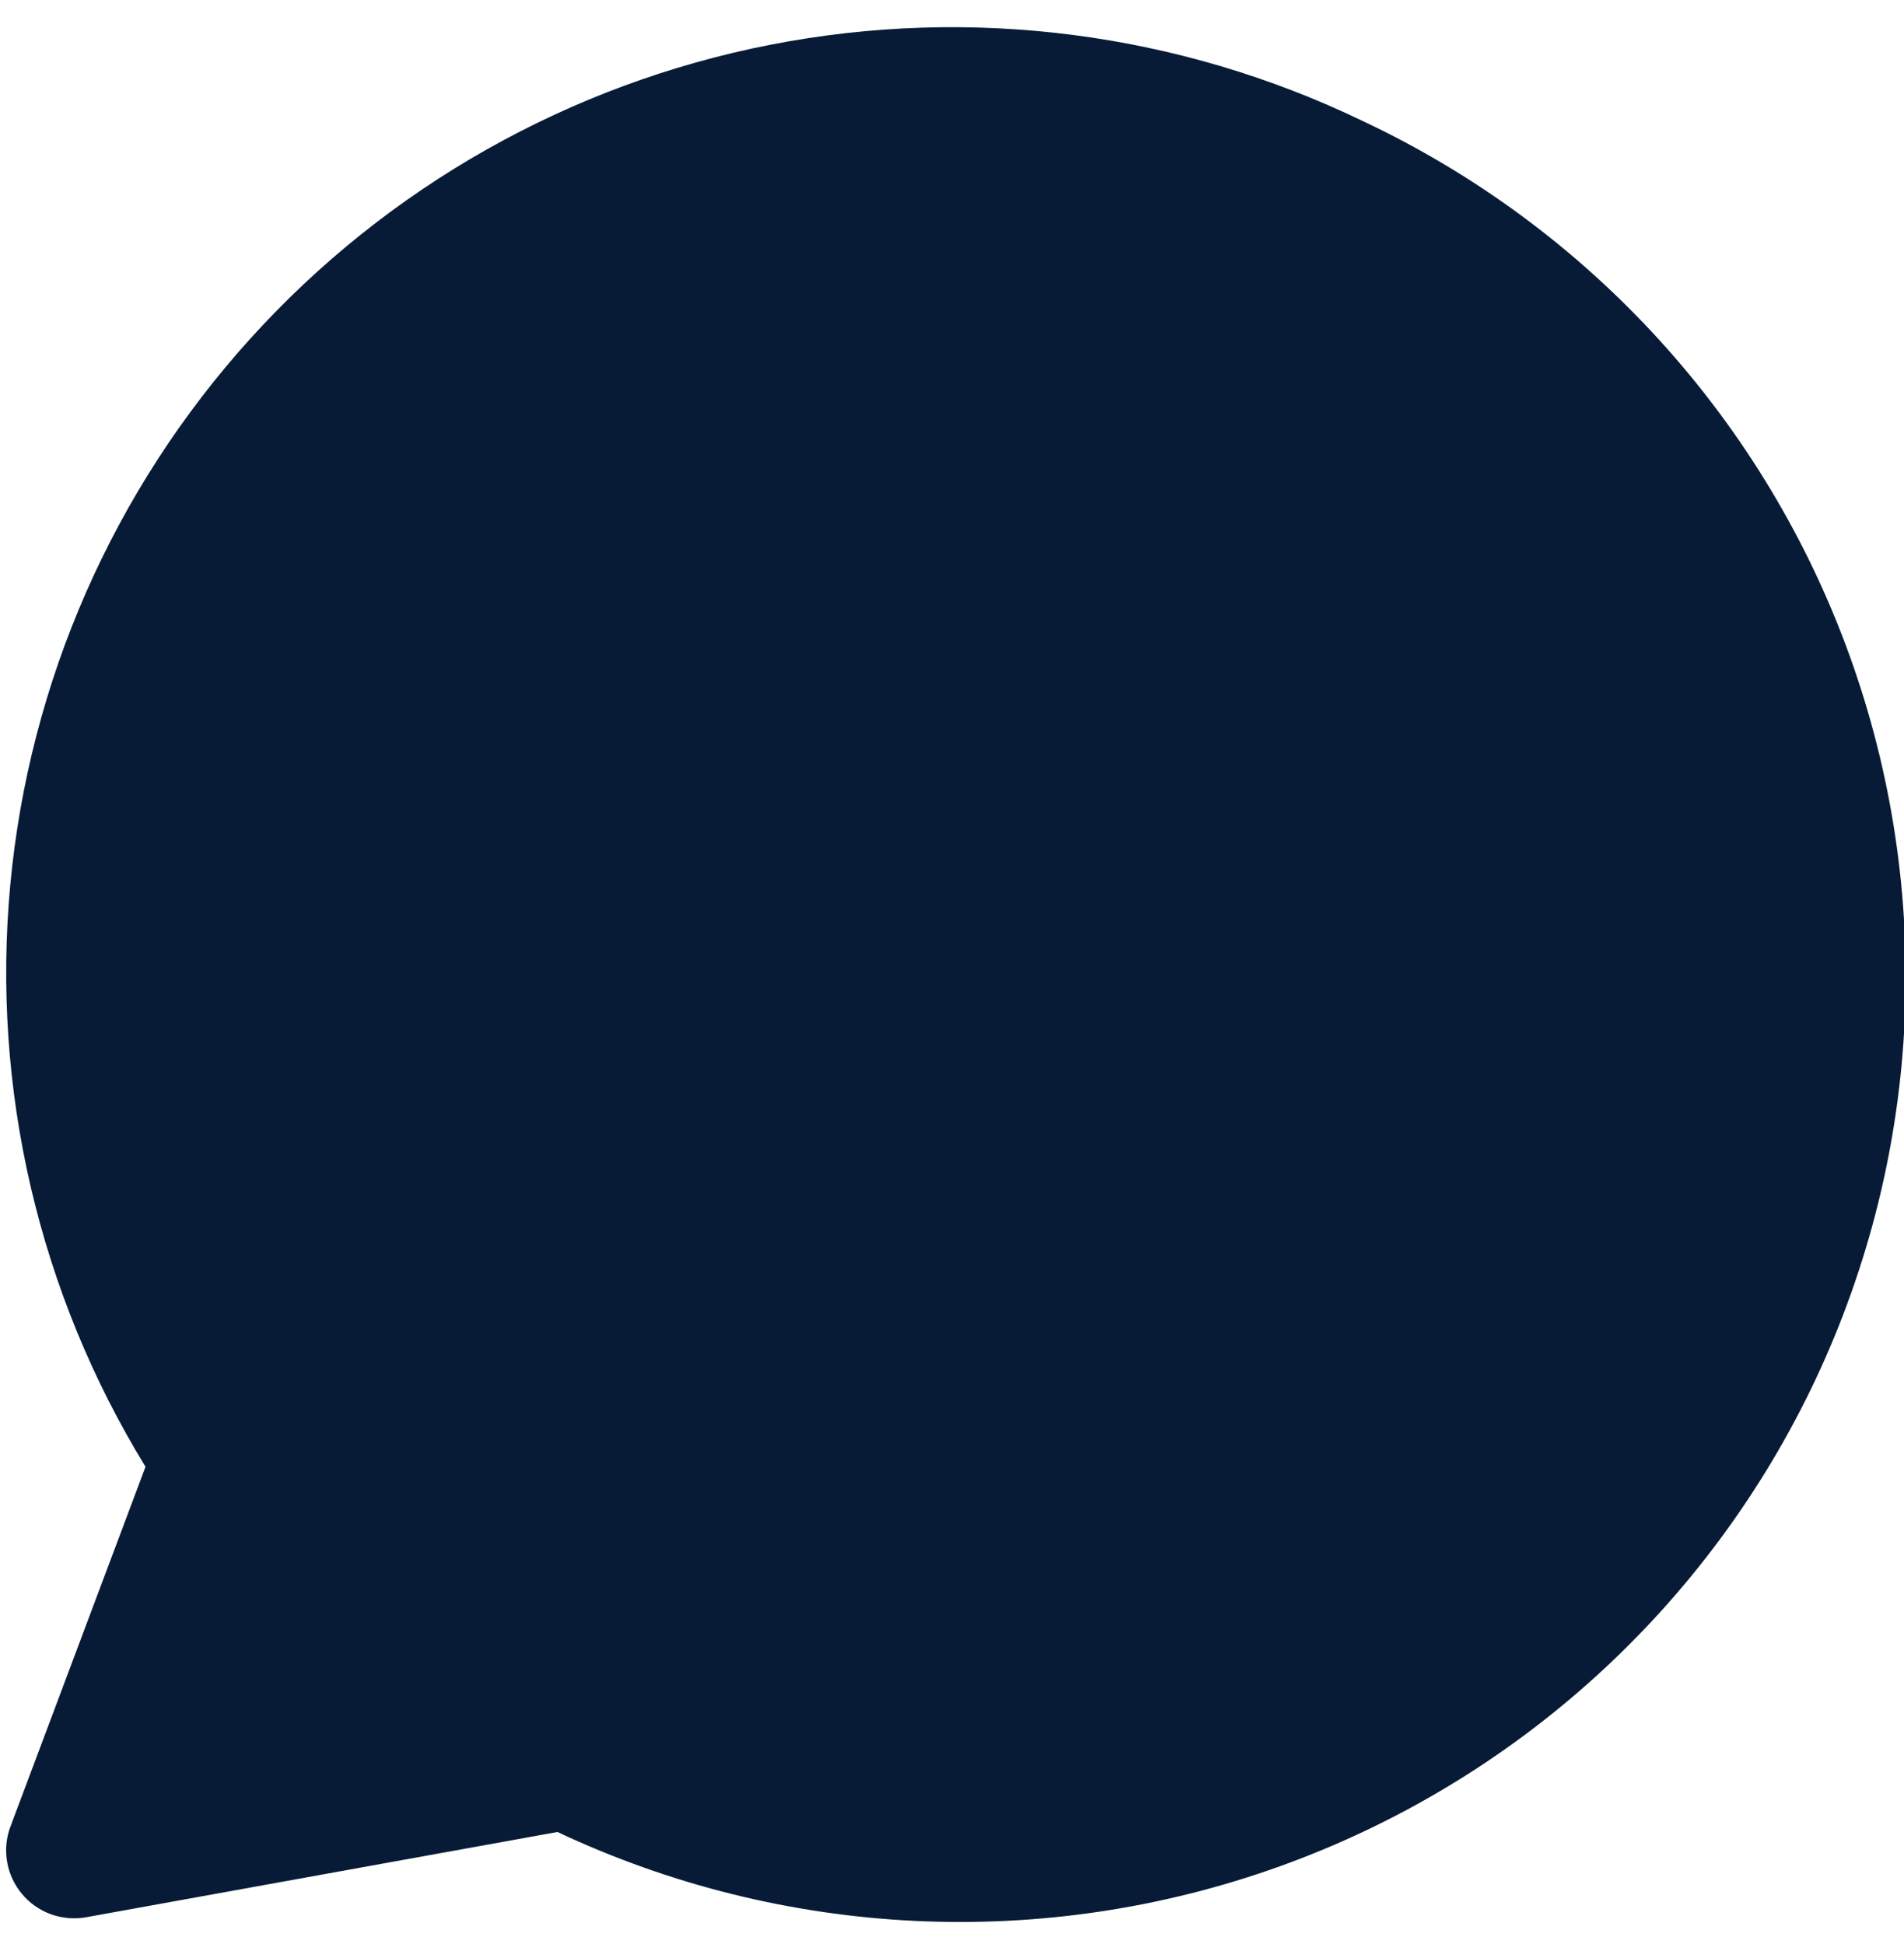 <svg width="47" height="48" viewBox="0 0 47 48" fill="none" xmlns="http://www.w3.org/2000/svg">
<path fill-rule="evenodd" clip-rule="evenodd" d="M33.639 2.988C29.096 0.798 23.966 0.137 19.017 1.105C14.068 2.073 9.565 4.617 6.182 8.358C2.8 12.098 0.719 16.834 0.253 21.855C-0.214 26.876 0.957 31.914 3.592 36.214L0.259 45.094C0.154 45.371 0.125 45.671 0.175 45.964C0.224 46.256 0.35 46.53 0.54 46.758C0.729 46.986 0.976 47.159 1.254 47.261C1.533 47.362 1.833 47.388 2.125 47.336L13.761 45.231C19.363 47.867 25.782 48.17 31.607 46.073C34.491 45.034 37.143 43.438 39.41 41.375C41.677 39.312 43.516 36.822 44.821 34.049C46.126 31.275 46.873 28.271 47.017 25.209C47.161 22.147 46.701 19.087 45.663 16.203C44.624 13.318 43.028 10.667 40.965 8.4C38.902 6.132 36.412 4.294 33.639 2.988Z" fill="#071B36"/>
</svg>
